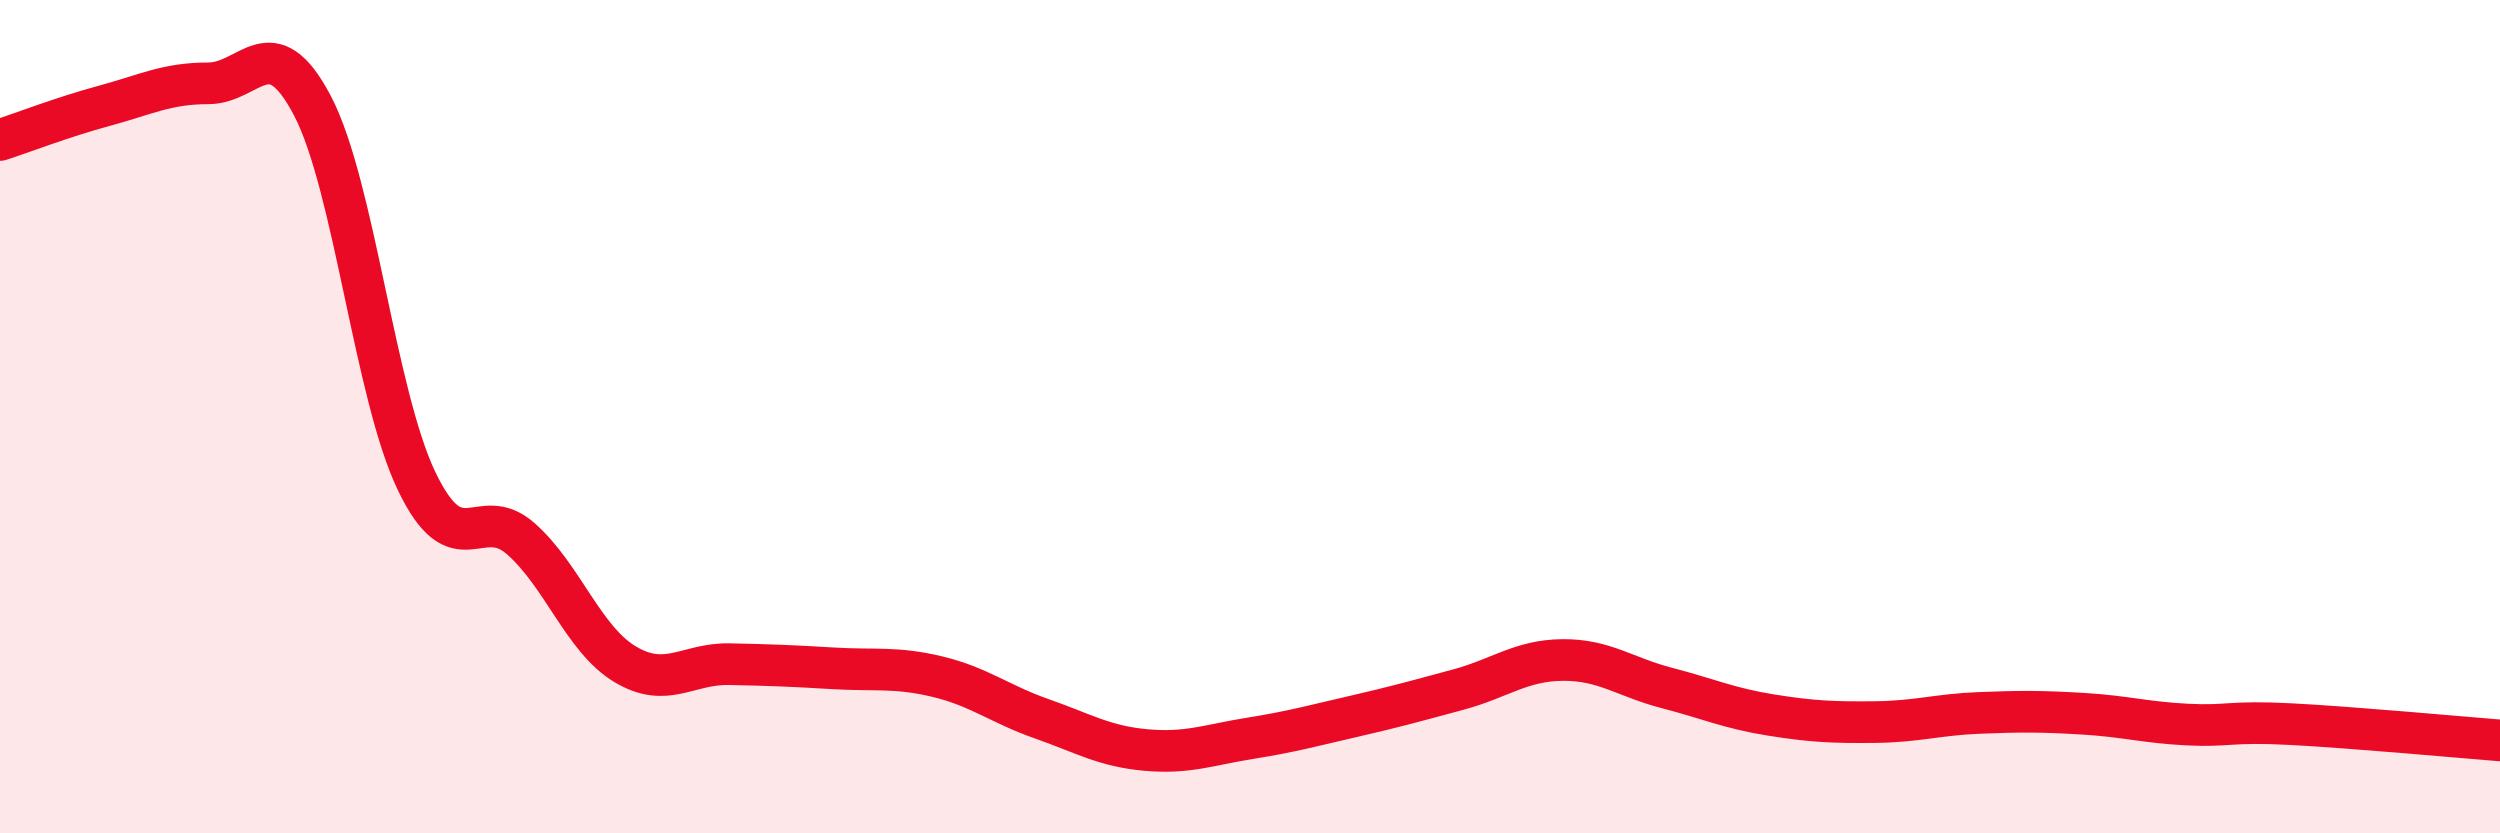 
    <svg width="60" height="20" viewBox="0 0 60 20" xmlns="http://www.w3.org/2000/svg">
      <path
        d="M 0,3.36 C 0.5,3.2 1.5,2.81 2.5,2.54 C 3.5,2.27 4,2 5,2 C 6,2 6.5,0.63 7.5,2.54 C 8.5,4.45 9,9.47 10,11.55 C 11,13.63 11.5,12.05 12.5,12.93 C 13.5,13.81 14,15.34 15,15.94 C 16,16.54 16.5,15.92 17.5,15.94 C 18.5,15.96 19,15.98 20,16.04 C 21,16.1 21.5,16 22.5,16.24 C 23.5,16.48 24,16.9 25,17.25 C 26,17.6 26.5,17.91 27.5,18 C 28.5,18.09 29,17.88 30,17.72 C 31,17.56 31.5,17.42 32.5,17.19 C 33.5,16.96 34,16.82 35,16.55 C 36,16.28 36.5,15.85 37.5,15.84 C 38.5,15.83 39,16.25 40,16.51 C 41,16.77 41.5,17 42.5,17.16 C 43.5,17.32 44,17.34 45,17.33 C 46,17.32 46.5,17.15 47.5,17.11 C 48.5,17.07 49,17.07 50,17.13 C 51,17.19 51.5,17.34 52.5,17.39 C 53.5,17.44 53.5,17.3 55,17.38 C 56.5,17.46 59,17.69 60,17.77L60 20L0 20Z"
        fill="#EB0A25"
        opacity="0.1"
        stroke-linecap="round"
        stroke-linejoin="round"
      />
      <path
        d="M 0,3.36 C 0.5,3.2 1.5,2.81 2.5,2.54 C 3.5,2.27 4,2 5,2 C 6,2 6.5,0.63 7.5,2.54 C 8.5,4.45 9,9.47 10,11.55 C 11,13.63 11.5,12.05 12.5,12.93 C 13.5,13.81 14,15.34 15,15.94 C 16,16.54 16.5,15.92 17.5,15.94 C 18.5,15.96 19,15.98 20,16.04 C 21,16.1 21.5,16 22.5,16.24 C 23.5,16.48 24,16.9 25,17.25 C 26,17.6 26.5,17.91 27.5,18 C 28.5,18.09 29,17.88 30,17.72 C 31,17.56 31.5,17.42 32.5,17.19 C 33.5,16.96 34,16.82 35,16.55 C 36,16.28 36.5,15.85 37.5,15.84 C 38.5,15.83 39,16.25 40,16.51 C 41,16.77 41.5,17 42.5,17.16 C 43.5,17.32 44,17.34 45,17.33 C 46,17.32 46.5,17.15 47.5,17.11 C 48.5,17.07 49,17.07 50,17.13 C 51,17.19 51.5,17.34 52.5,17.39 C 53.5,17.44 53.5,17.3 55,17.38 C 56.5,17.46 59,17.69 60,17.77"
        stroke="#EB0A25"
        stroke-width="1"
        fill="none"
        stroke-linecap="round"
        stroke-linejoin="round"
      />
    </svg>
  